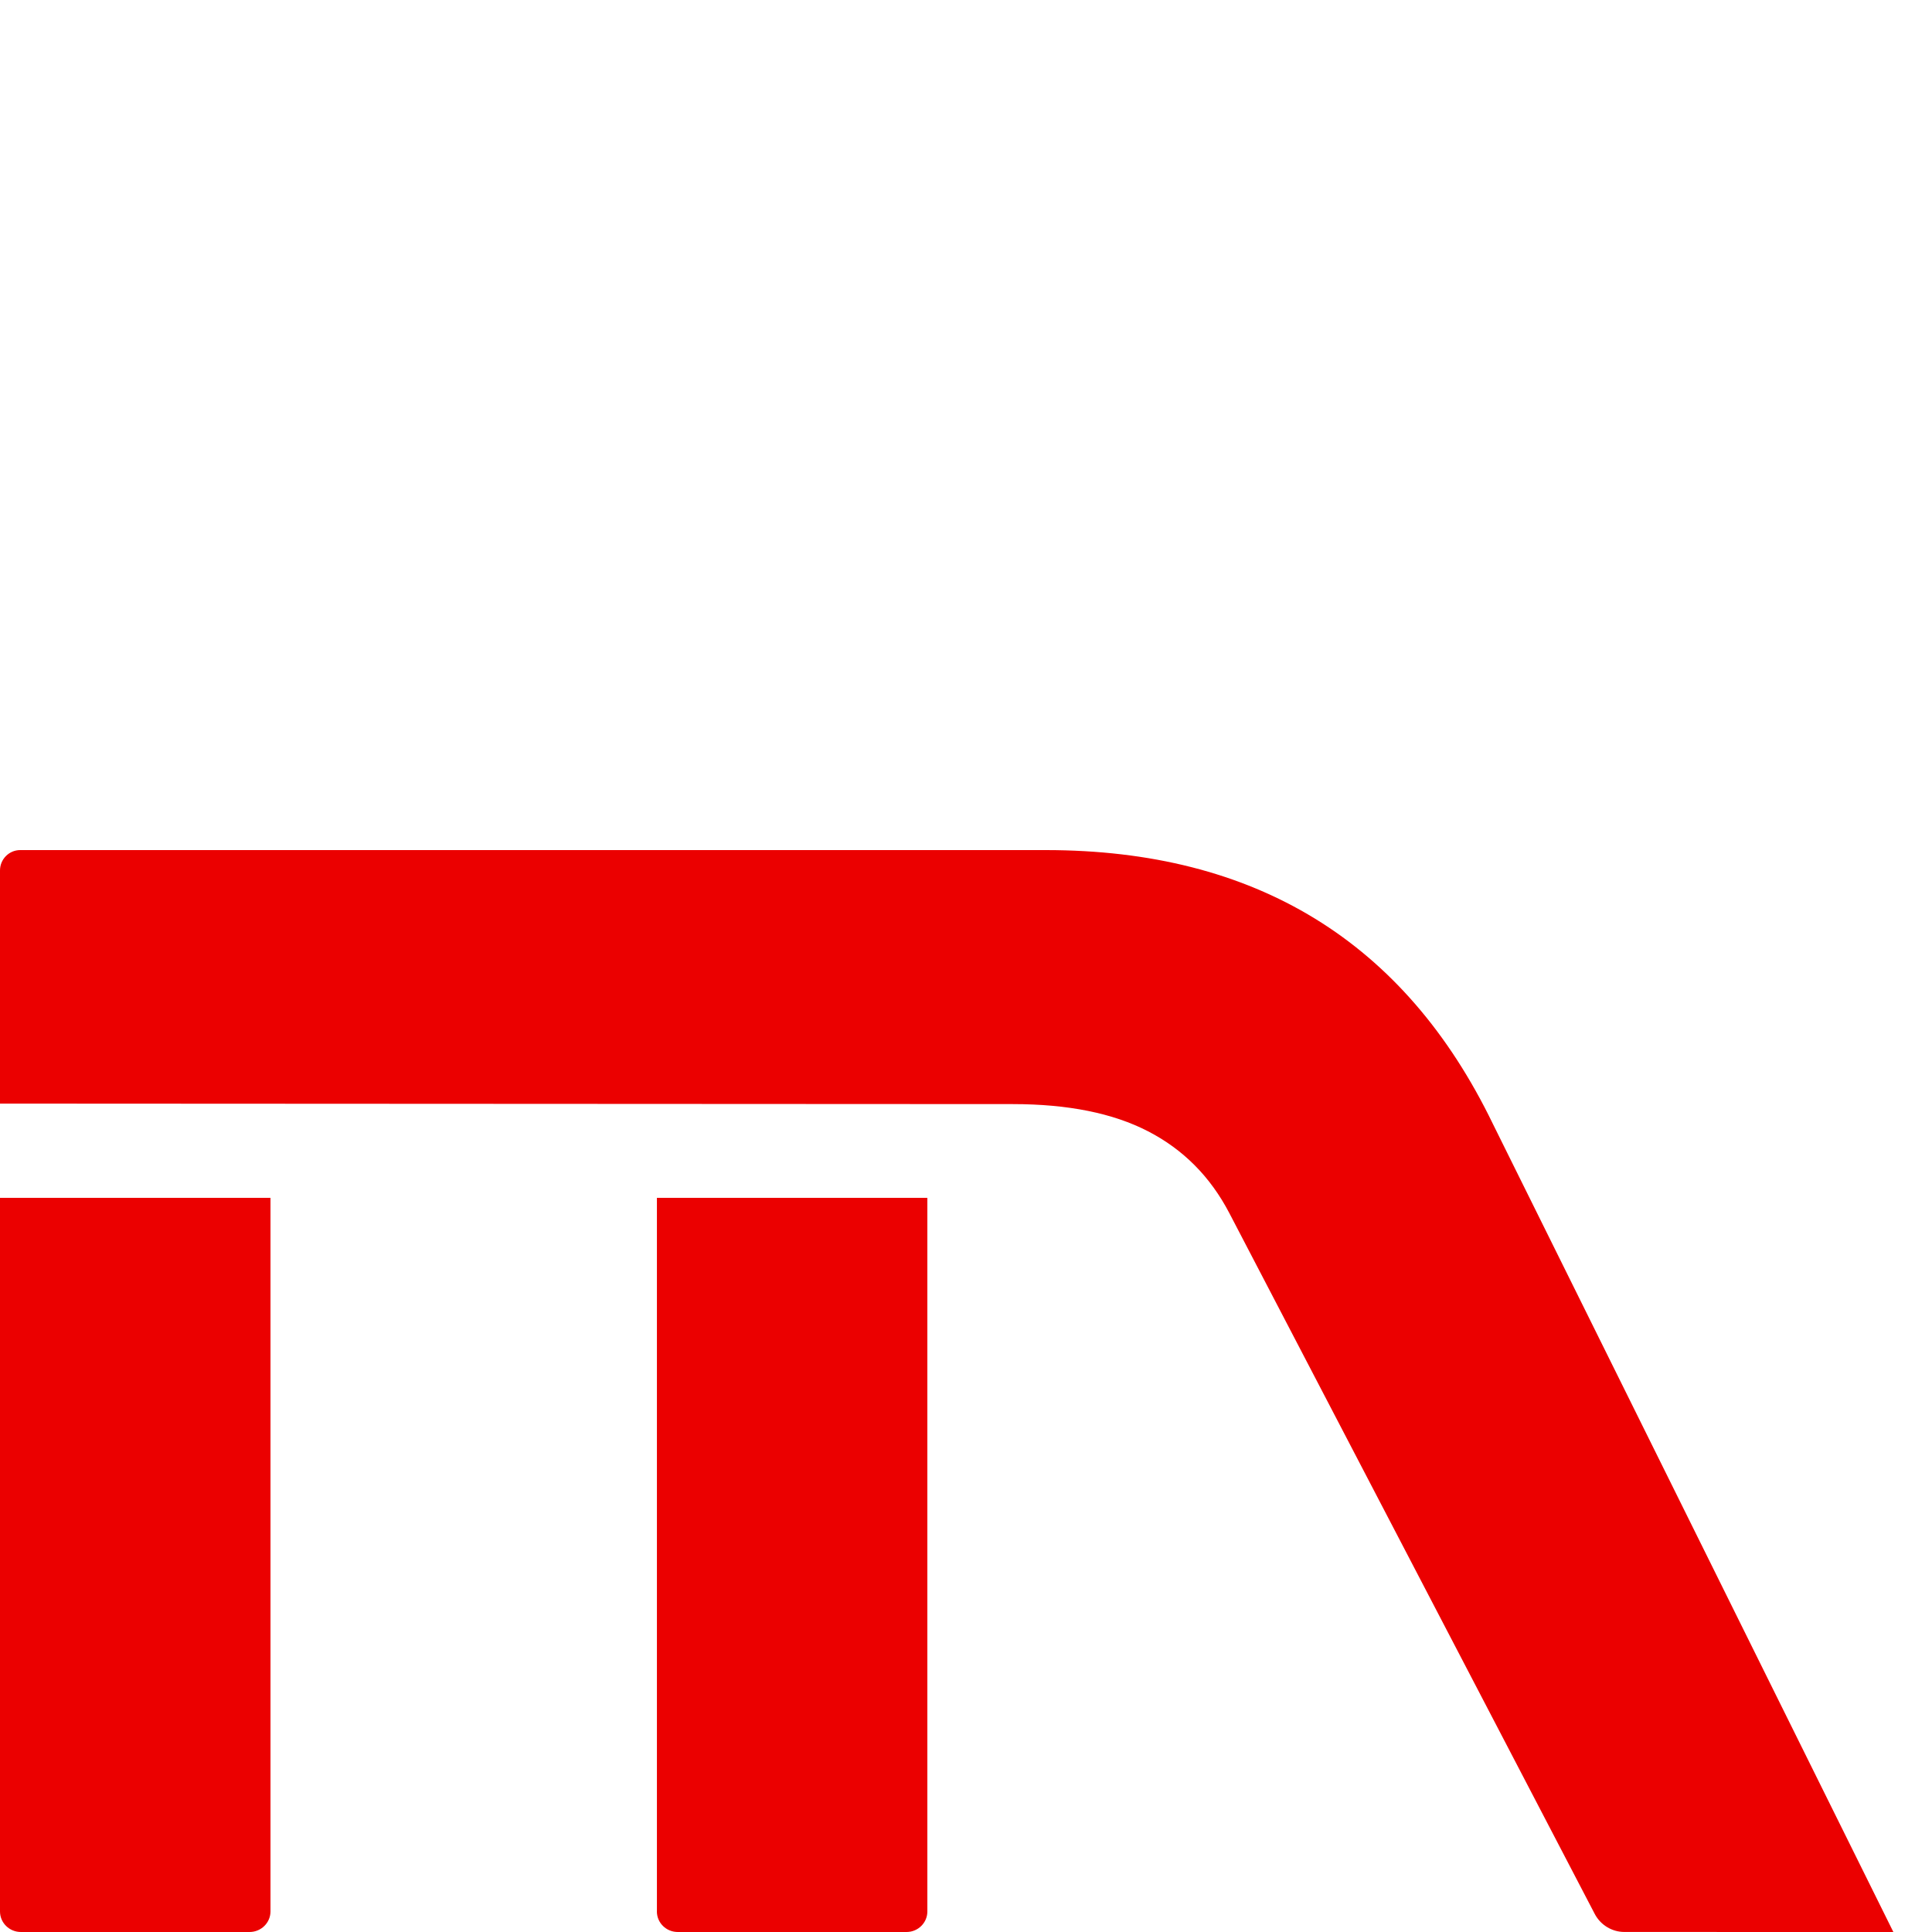 <svg width="50" height="50" viewBox="0 0 50 50" fill="none" xmlns="http://www.w3.org/2000/svg">
<g clip-path="url(#clip0)">
<path d="M17 49.468C17 49.762 17.241 50 17.541 50H23.46C23.759 50 24 49.762 24 49.468V31H17.001V49.468H17Z" fill="#EB0000"/>
<path d="M38.638 29.091C36.352 24.363 32.492 22 27.061 22H0.523C0.235 22 0 22.236 0 22.527V28.561L26.213 28.574C27.639 28.574 28.806 28.809 29.714 29.279C30.625 29.75 31.324 30.455 31.815 31.395L41.272 49.533C41.421 49.818 41.718 49.999 42.037 49.999L49 50L38.638 29.091Z" fill="#EB0000"/>
<path d="M0 31V49.468C0 49.762 0.242 50 0.541 50H6.458C6.757 50 7 49.762 7 49.468V31H0Z" fill="#EB0000"/>
</g>
<defs>
<clipPath id="clip0">
<rect width="50" height="50" fill="white"/>
</clipPath>
</defs>
</svg>
